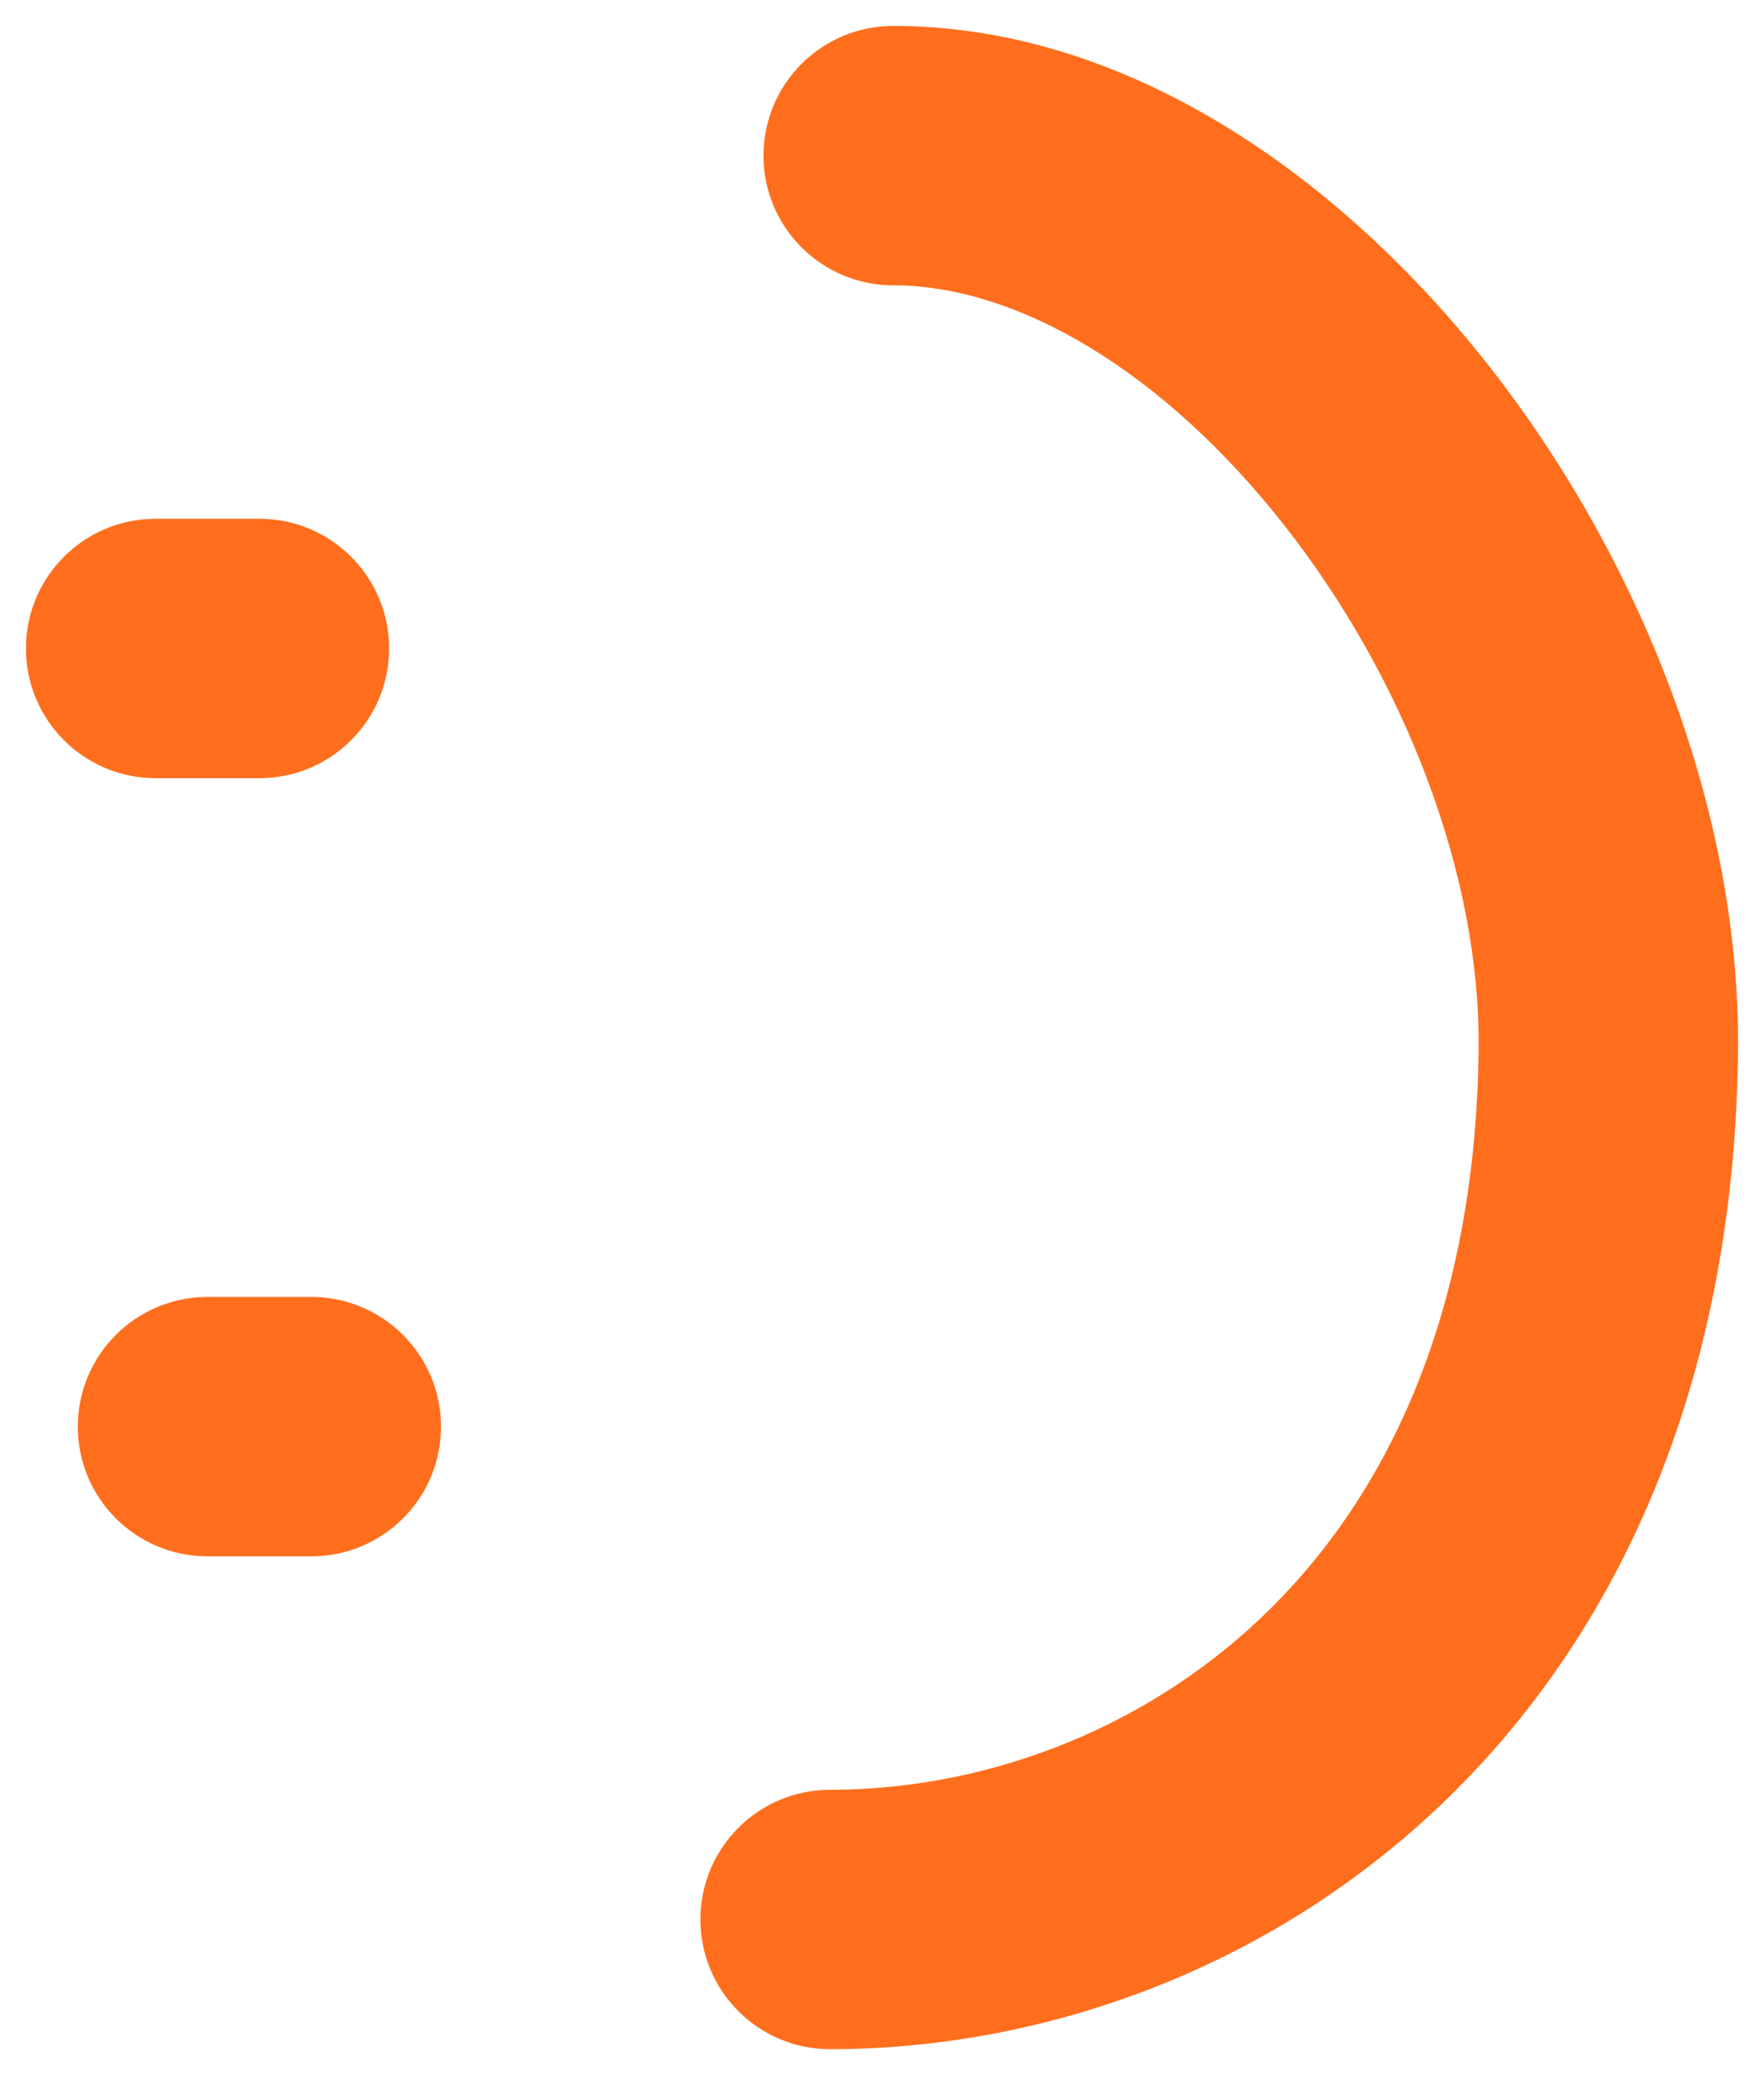 <?xml version="1.0" encoding="UTF-8"?> <svg xmlns="http://www.w3.org/2000/svg" width="34" height="40" viewBox="0 0 34 40" fill="none"> <path fill-rule="evenodd" clip-rule="evenodd" d="M1.5 27.5C1.5 26.119 2.619 25 4 25L6 25C7.381 25 8.5 26.119 8.5 27.5C8.5 28.881 7.381 30 6 30L4 30C2.619 30 1.5 28.881 1.5 27.5Z" fill="#FF6E1D"></path> <path fill-rule="evenodd" clip-rule="evenodd" d="M0.5 12.5C0.5 11.119 1.619 10 3 10L5 10C6.381 10 7.5 11.119 7.5 12.5C7.5 13.881 6.381 15 5 15L3 15C1.619 15 0.5 13.881 0.5 12.5Z" fill="#FF6E1D"></path> <path fill-rule="evenodd" clip-rule="evenodd" d="M13.5 37C13.5 35.619 14.619 34.5 16 34.5C18.852 34.5 21.939 33.437 24.313 31.178C26.648 28.957 28.443 25.436 28.499 20.219C28.536 16.88 27.086 13.107 24.776 10.154C22.427 7.151 19.606 5.5 17.216 5.5C15.835 5.5 14.716 4.381 14.716 3C14.716 1.619 15.835 0.5 17.216 0.5C21.772 0.5 25.886 3.459 28.714 7.073C31.581 10.737 33.55 15.587 33.499 20.274C33.429 26.7 31.17 31.556 27.76 34.801C24.389 38.008 20.039 39.5 16 39.5C14.619 39.5 13.5 38.381 13.5 37Z" fill="#FF6E1D"></path> </svg> 
